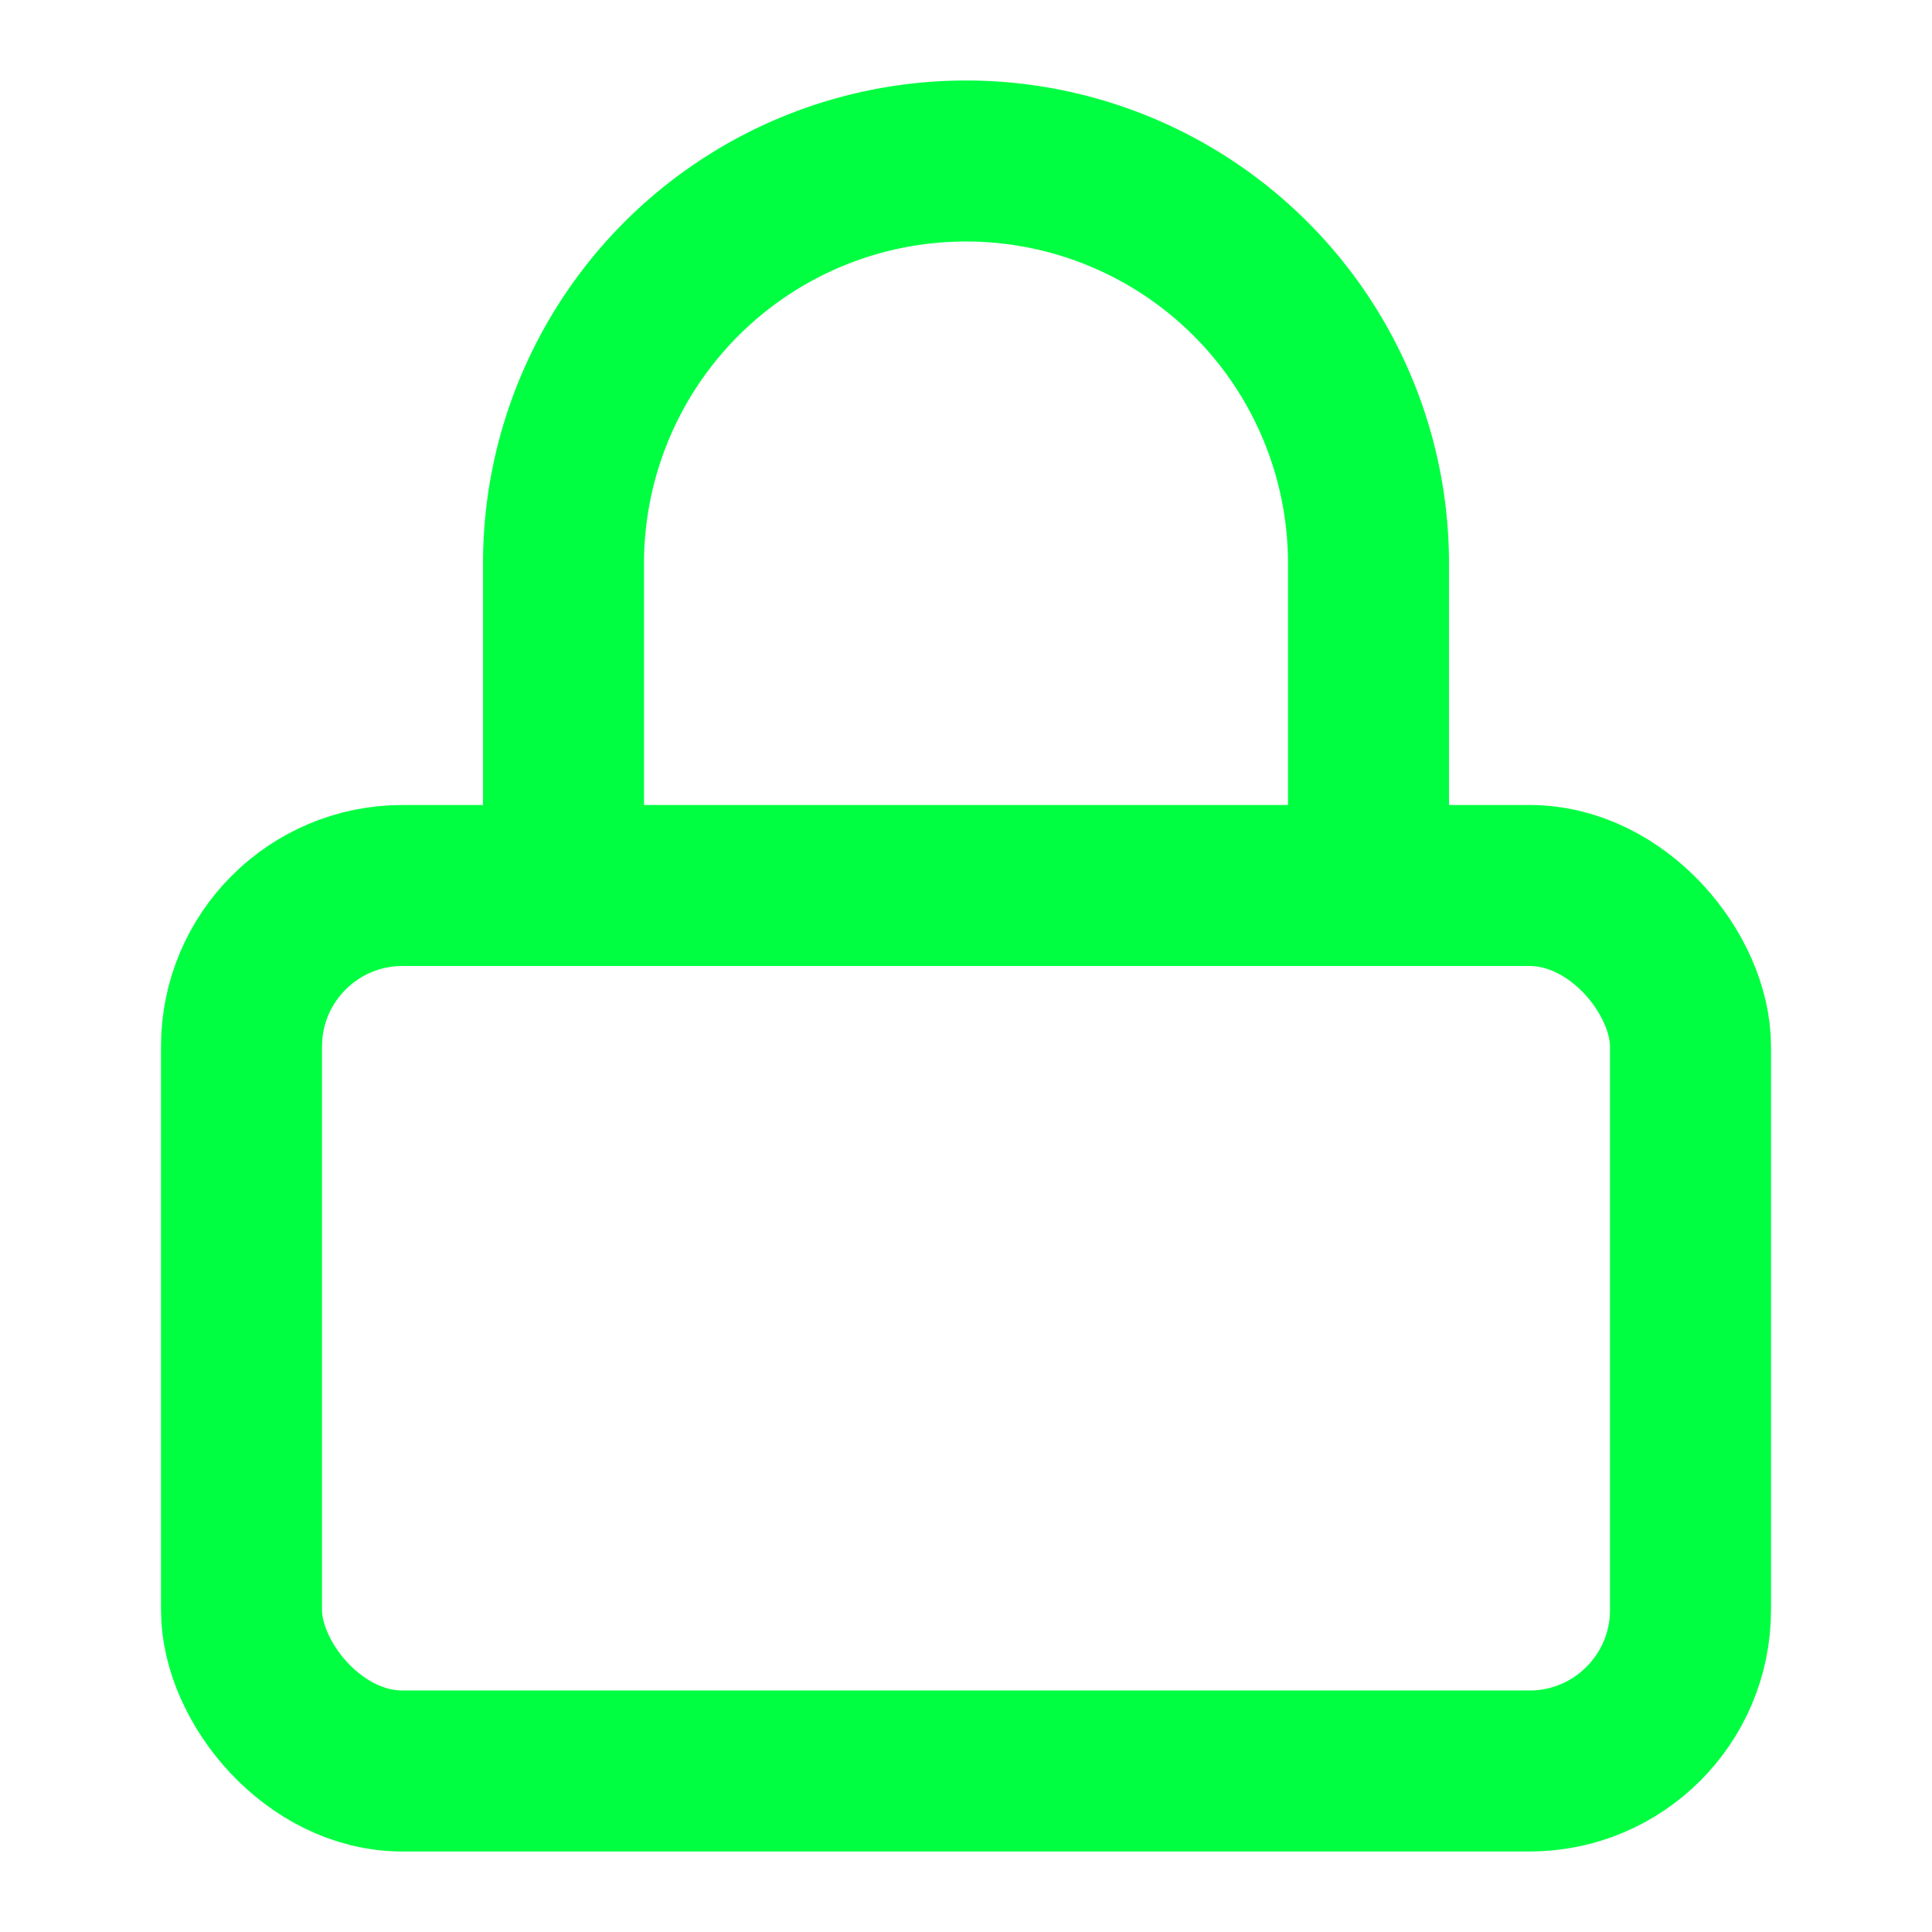 <svg xmlns="http://www.w3.org/2000/svg" width="32" height="32" viewBox="0 0 24 24" fill="none" stroke="#00FF41" stroke-width="2" stroke-linecap="round" stroke-linejoin="round">
  <rect width="18" height="11" x="3" y="11" rx="2" ry="2"/>
  <path d="M7 11V7a5 5 0 0 1 10 0v4"/>
</svg>
